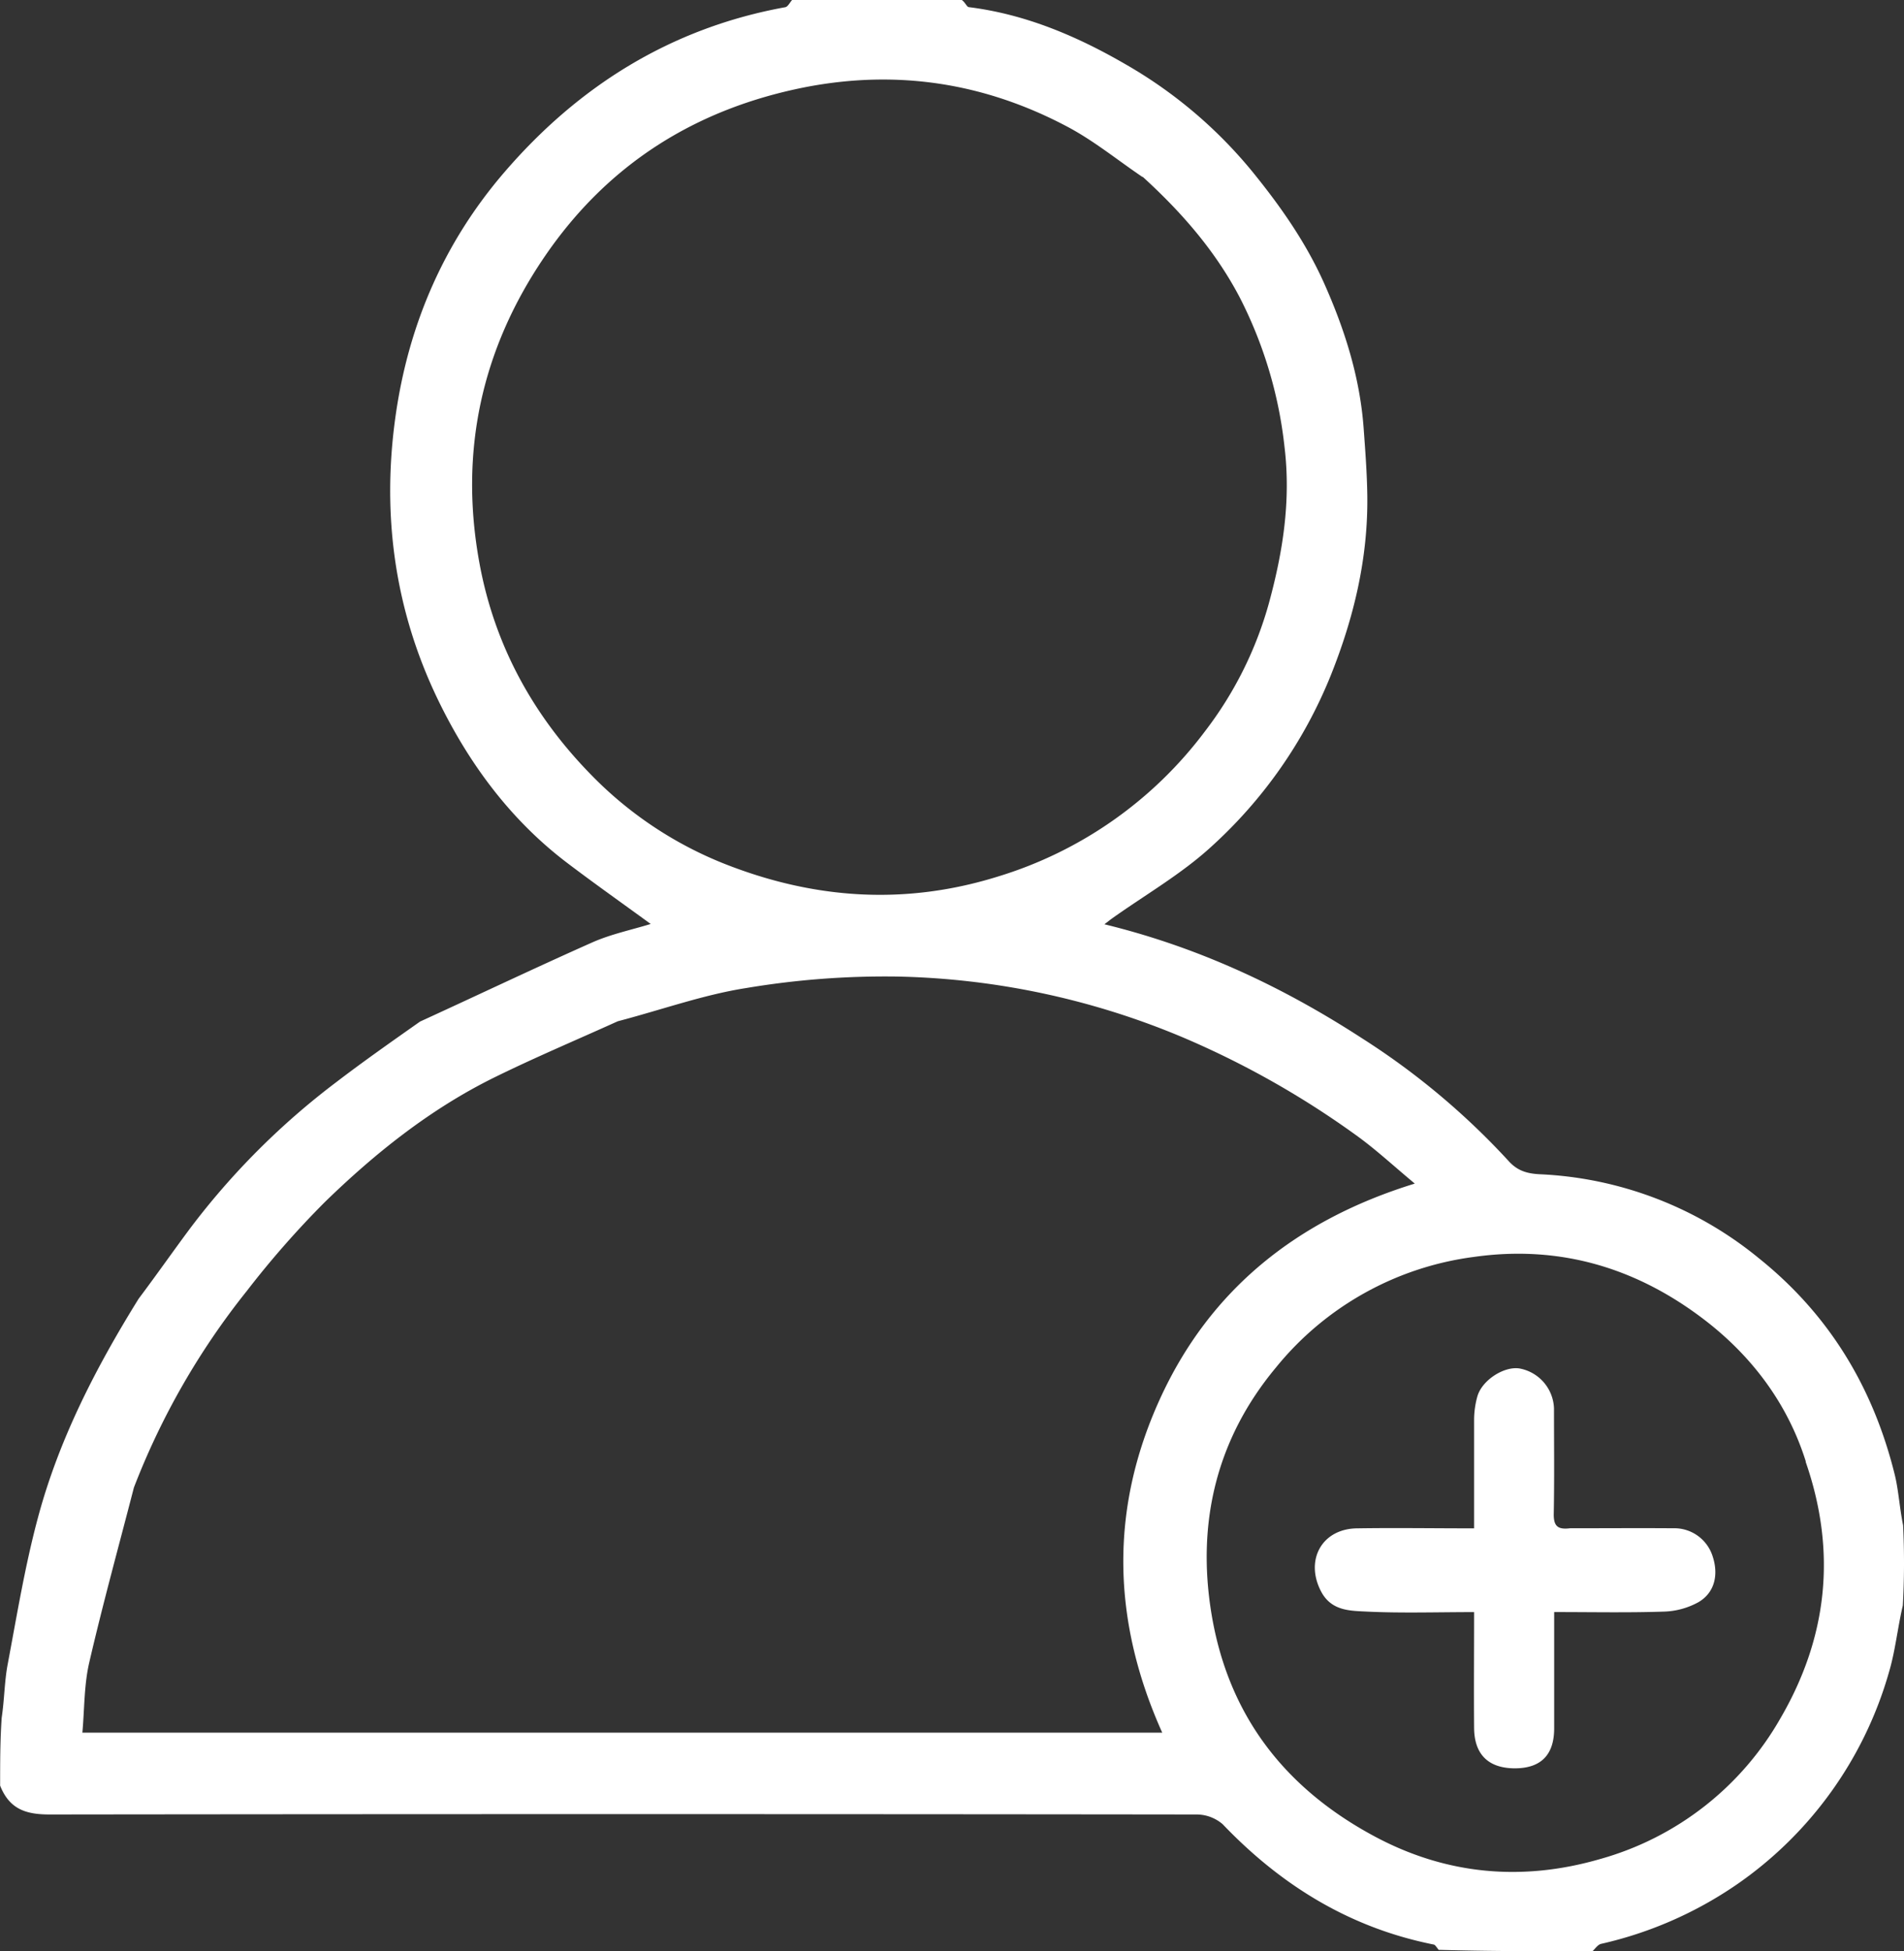 <svg id="Layer_1" data-name="Layer 1" xmlns="http://www.w3.org/2000/svg" viewBox="0 0 438.24 449"><rect x="0" y="0" width="438.24" height="449" fill="#333333" stroke="none"/><defs><style>.cls-1{fill:#fff;}</style></defs><path class="cls-1" d="M1003.72,33c.8.57,1.14,1.58,1.59,1.64,13.2,1.64,25.2,6.8,36.47,13.37a105.41,105.41,0,0,1,28.81,24.48c6.51,8,12.29,16.27,16.48,25.6,4.75,10.62,8.26,21.65,9.13,33.35.38,5.2.78,10.4.85,15.61.19,14.41-3.1,28.13-8.45,41.46a107.25,107.25,0,0,1-27.41,39.27c-6.9,6.34-15.23,11.1-22.92,16.58-.45.32-.87.67-1.73,1.32,21.59,5.26,41,14.37,59.18,26.16a169,169,0,0,1,33.83,28.29c2,2.23,4.19,2.92,7.2,3.07a85.49,85.49,0,0,1,50.43,19.33c16.22,13,26.31,29.76,31.26,49.76.89,3.6,1.07,7.37,1.93,11.68a177,177,0,0,1-.06,18.45c-1.23,5.27-1.73,10.46-3.19,15.36a89,89,0,0,1-35,48.83,90.21,90.21,0,0,1-31.26,13.68c-.77.18-1.36,1.12-2,1.71-11.71,0-23.42,0-35.38-.33-.53-.64-.79-1.15-1.13-1.22-19.29-3.84-35.14-13.61-48.61-27.71a9.24,9.24,0,0,0-6.08-2.22q-131.93-.16-263.84,0c-5.36,0-9.26-1.1-11.45-6.64,0-5.4,0-10.39.36-15.62.63-4.24.63-8.32,1.37-12.26,2.14-11.34,4-22.76,7-33.88,4.81-17.92,13.25-34.33,23.14-50.26,4.1-5.46,7.86-10.83,11.77-16.09A171.67,171.67,0,0,1,859.75,282c6.22-4.76,12.63-9.25,19.27-13.93,13.41-6.14,26.44-12.35,39.63-18.21,4.31-1.91,9-2.88,13.46-4.25-6.6-4.81-13-9.33-19.25-14.07-13-9.87-22.53-22.77-29.58-37.25-10.09-20.75-13.15-42.8-9.87-65.74,3-21,11.16-39.74,24.85-55.72,17.14-20,38.51-33.4,64.82-38.17.61-.11,1.06-1.1,1.59-1.68h39.05M813.14,375.37c-3.46,13.4-7.15,26.75-10.27,40.23-1.2,5.22-1.08,10.74-1.57,16.09h248.55c-11.57-25.74-12.12-51.32-.58-76.67s31.66-41.34,58.71-49.67c-4.81-4-8.73-7.64-13-10.76a204.83,204.83,0,0,0-40.66-23A178.65,178.65,0,0,0,989,257.71a193.36,193.36,0,0,0-34.95,2.65c-9.77,1.53-19.24,4.94-29.52,7.64-9.48,4.29-19.07,8.33-28.4,12.92-14.67,7.23-27.38,17.36-39,28.66a214.05,214.05,0,0,0-18,20.5,170.59,170.59,0,0,0-26,45.29M1045.32,73.74c-5.81-3.93-11.31-8.44-17.47-11.67-18.95-10-39-13.12-60.21-9-25.3,5-45.51,17.78-60,39.06s-19.67,44.92-14.92,70.59c3.49,18.87,12.36,34.9,25.51,48.39a88.23,88.23,0,0,0,30.92,20.68c20.66,8.14,41.51,9.54,62.8,2.93a93.56,93.56,0,0,0,47.72-33.42,86.13,86.13,0,0,0,14.71-29.42c3.25-11.88,5.12-23.72,3.6-36.17a98.68,98.68,0,0,0-10.33-34.34c-5.49-10.45-13.11-19.32-22.29-27.68m152.62,295.61c-4.16-13.27-12.34-24.09-23-32.35-15.52-12-33.25-17.57-53.36-14.73a70.35,70.35,0,0,0-45.63,25.49c-13.59,16.33-18.27,35.55-14.81,56.61,3.86,23.42,16.89,40.18,37.56,51.25,16.54,8.86,34,10.38,51.87,5.21a69.17,69.17,0,0,0,41.54-32.41C1202.79,410.09,1205.27,390.45,1197.94,369.35Z" transform="translate(-782.34 -33)"/><path class="cls-1" d="M1143.72,384.66c8.16,0,15.91-.06,23.65,0a9.25,9.25,0,0,1,9.21,6.6c1.26,3.9.58,8.12-3.3,10.4a17.52,17.52,0,0,1-8.08,2.18c-8.16.27-16.34.1-25.14.1V425c0,1.9,0,3.8,0,5.7,0,6.07-3,9.17-9,9.2-6.09,0-9.38-3.14-9.43-9.29-.07-8.73,0-17.46,0-26.66-8.52,0-16.67.27-24.78-.12-3.81-.19-8.08-.15-10.43-4.61-3.77-7.17.12-14.41,8.21-14.54,8.76-.14,17.53,0,27,0,0-8.39,0-16.65,0-24.9a20.27,20.27,0,0,1,.76-5.49c1.09-3.72,6.09-6.92,9.63-6.41a9.69,9.69,0,0,1,8,9.18c0,8.18.1,16.37-.06,24.55C1140,384.2,1140.92,385,1143.72,384.66Z" transform="translate(-782.34 -33)"/></svg>
